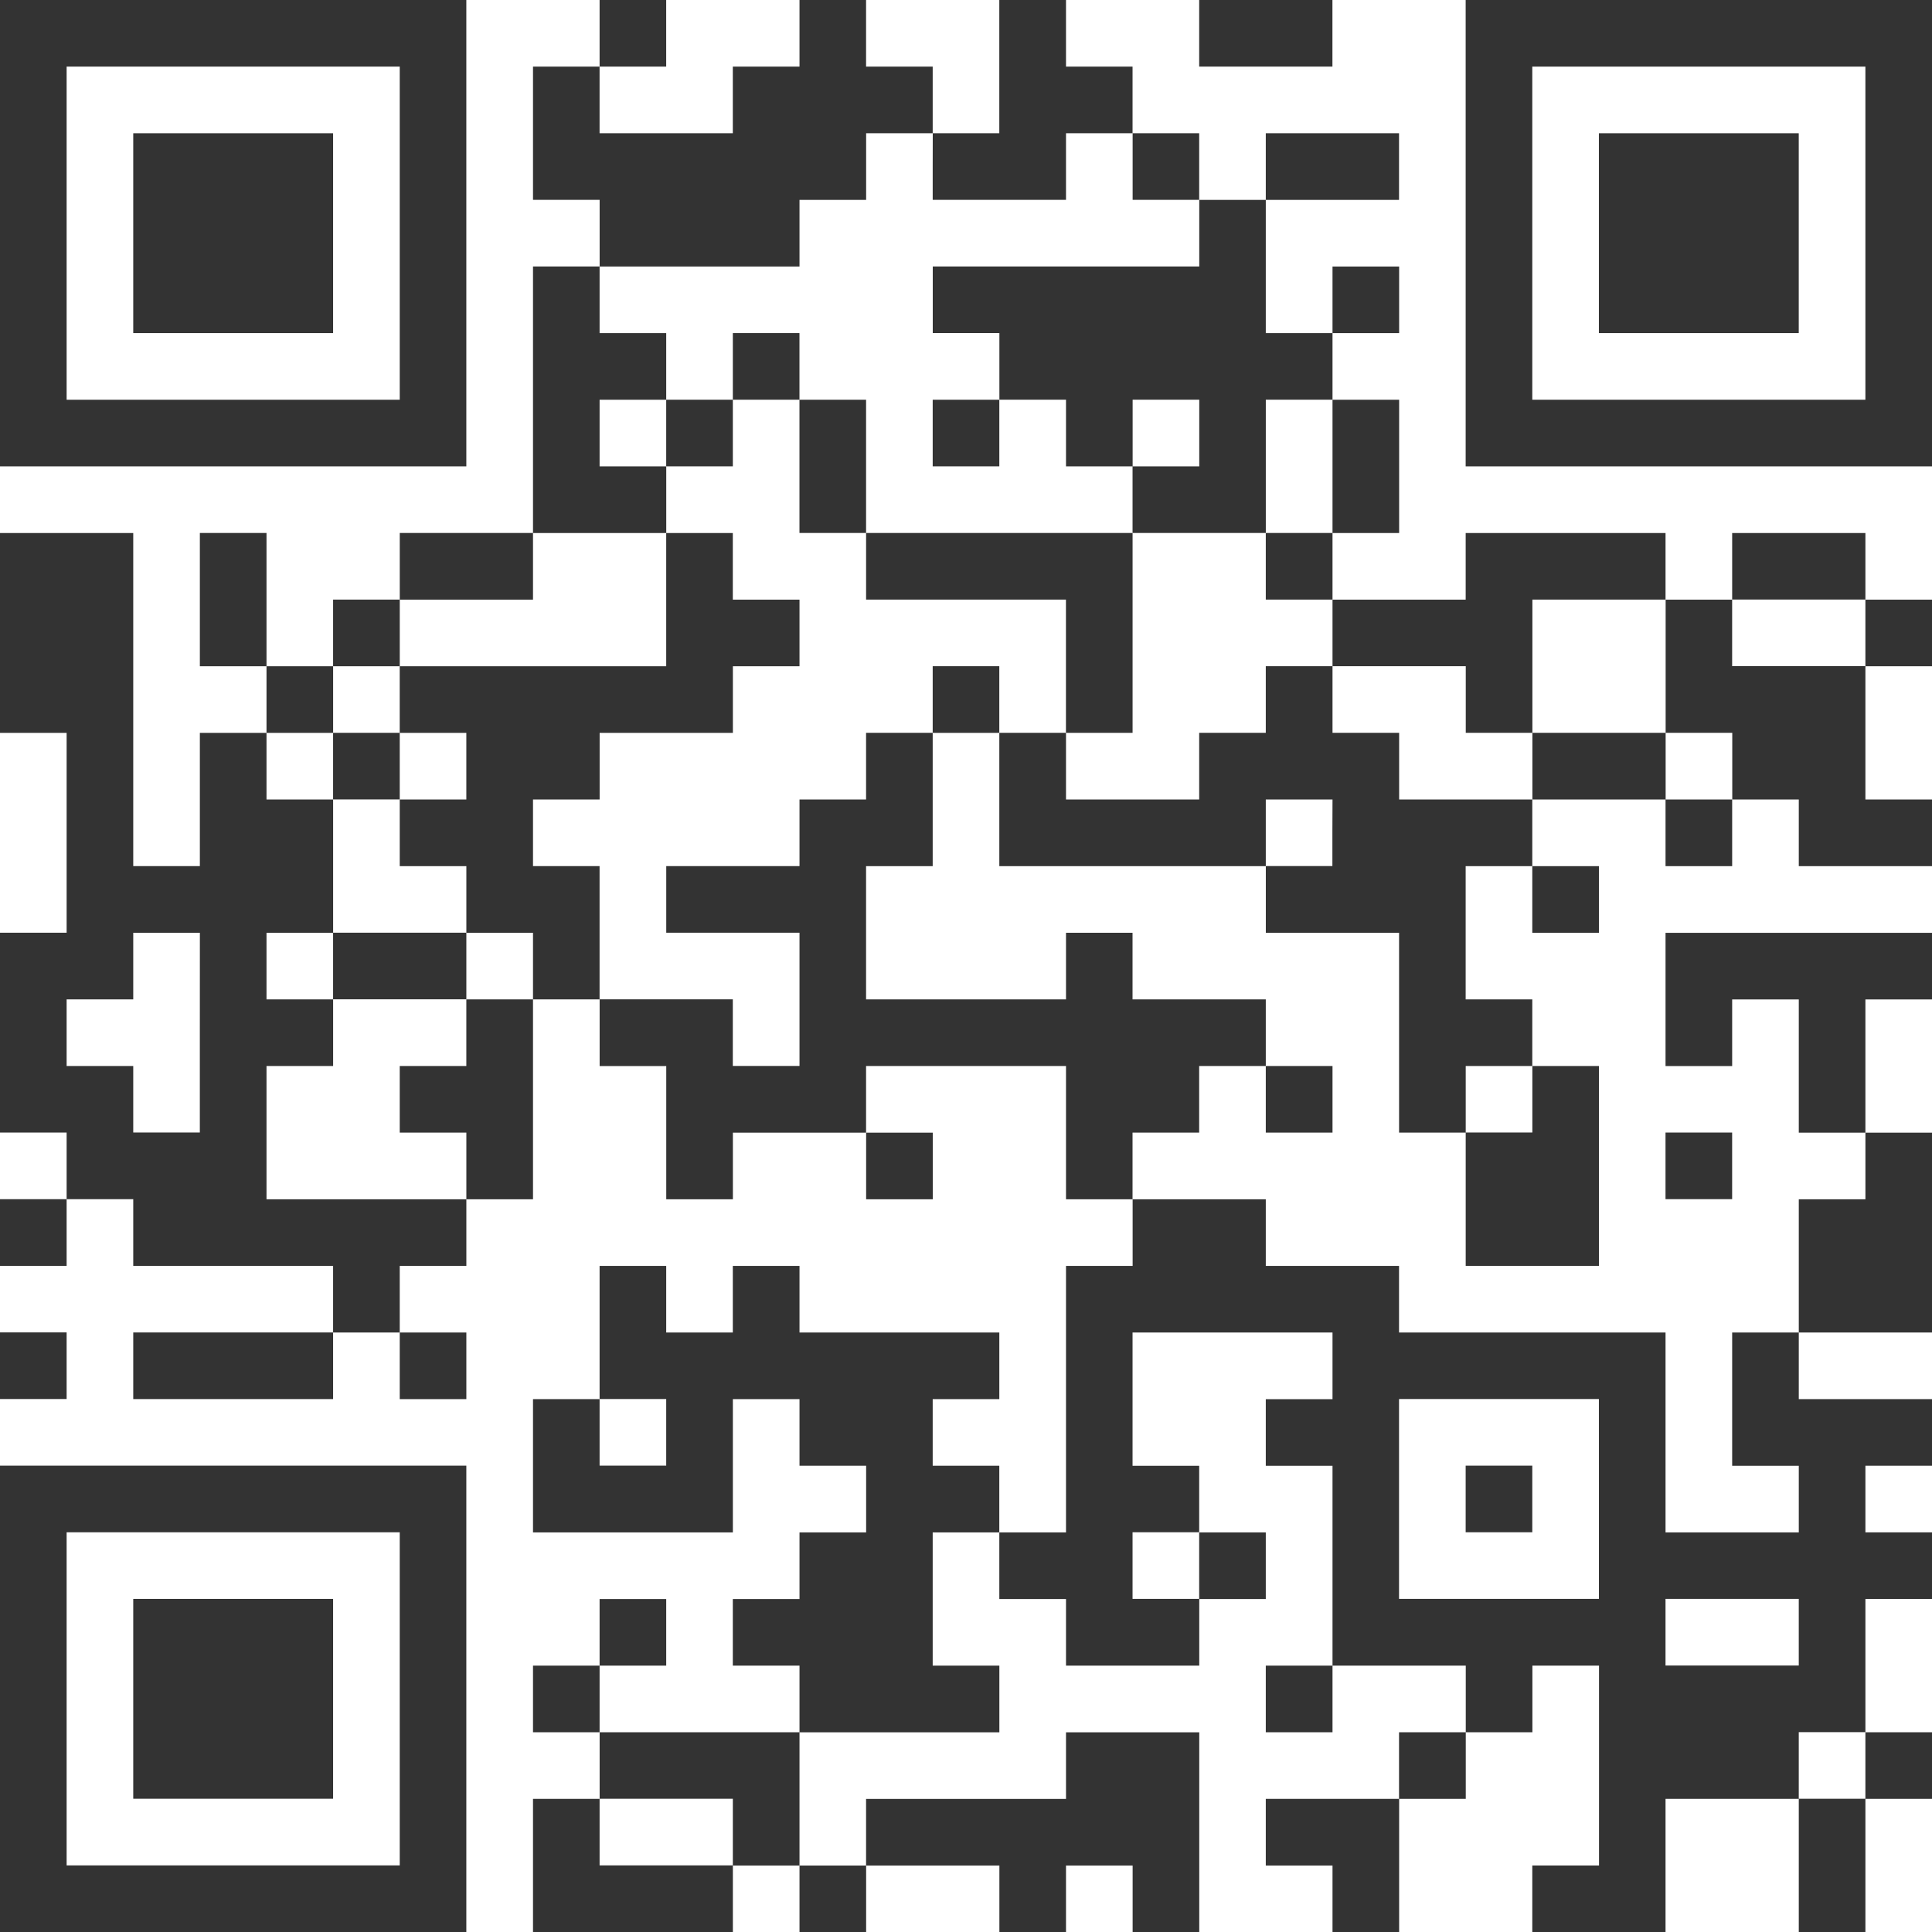 <svg xmlns="http://www.w3.org/2000/svg" width="94.968" height="94.968" viewBox="0 0 94.968 94.968">
  <g id="QR_745840" transform="translate(3.538 -11.462)">
    <g id="グループ_13" data-name="グループ 13" transform="translate(-3.538 11.462)">
      <path id="パス_7" data-name="パス 7" d="M35-313.538v11.462H57.923V-325H35Zm19.649,0v8.187H38.275v-16.374H54.649Z" transform="translate(-35 325)" fill="#333"/>
      <path id="パス_8" data-name="パス 8" d="M55-300.088v4.912h9.824V-305H55Z" transform="translate(-48.45 311.55)" fill="#333"/>
      <path id="パス_9" data-name="パス 9" d="M64.473-323.363v1.637H61.2v6.55h3.275v3.275H61.2v13.1h-6.55v3.275H51.374v3.275H48.1v-6.55H44.824v6.55H48.1v3.275H44.824v6.55H41.55V-298.8H35v9.824h3.275v9.824H35v9.824h3.275v3.275H35v3.275h3.275v-3.275H41.55v3.275h9.824v3.275H41.55v3.275h9.824V-259.5h3.275v3.275h3.275V-259.5H54.649v-3.275h3.275v-3.275H61.2v-9.824h3.275v3.275h3.275v6.55h3.275v-3.275h6.55v3.275h3.275v-3.275H77.572V-272.6H87.4v6.55h3.275v3.275H87.4v13.1H84.121v-3.275H80.847v-3.275h3.275V-259.5H74.3v-3.275H71.022v3.275H67.748v-3.275H64.473v6.55H61.2v6.55h9.824v-6.55H74.3v3.275h3.275v3.275H74.3v3.275H71.022v3.275H74.3v3.275H64.473v-3.275h3.275v-3.275H64.473v3.275H61.2v3.275h3.275v3.275H61.2v6.55h9.824v-3.275H74.3v3.275h3.275v-3.275h6.55v3.275H87.4v-3.275h3.275v3.275h3.275v-9.824H87.4v3.275H77.572v3.275H74.3v-6.55h9.824v-3.275H80.847v-6.55h3.275v3.275H87.4v3.275h6.55v-3.275H97.22v-3.275H93.946v-3.275H90.671v-6.55H100.5v3.275H97.22v3.275H100.5v9.824H97.22v3.275H100.5v-3.275h6.55v3.275H103.77v3.275H97.22v3.275H100.5v3.275h3.275v-6.55h3.275v-3.275h3.275v-3.275h3.275v9.824H110.32v3.275h6.55v-6.55h6.55v6.55h3.275v-6.55h3.275v-3.275h-3.275v-6.55h3.275v-3.275h-3.275v-3.275h3.275v-3.275h-6.55V-259.5h6.55v-9.824h-3.275v-6.549h3.275v-3.275h-13.1v6.55h3.275v-3.275h3.275v6.549h3.275v3.275h-3.275v6.55h-3.275v6.55h3.275v3.275h-6.55V-259.5h-13.1v-3.275H97.22v-3.275h-6.55v-3.275h3.275V-272.6H97.22v3.275H100.5V-272.6H97.22v-3.275h-6.55v-3.275H87.4v3.275H77.572v-6.55h3.275v-6.55h3.275v6.55h13.1v3.275h6.55v9.824h3.275v6.55h6.55V-272.6H110.32v-3.275h-3.275v-6.55h3.275v3.275h3.275v-3.275H110.32V-285.7h6.55v3.275h3.275V-285.7h3.275v3.275h6.55V-285.7h-3.275v-6.549h3.275v-3.275h-3.275V-298.8h-6.55v3.275h-3.275V-298.8h-9.824v3.275H100.5V-298.8h3.275v-6.55H100.5v-3.275h3.275V-311.9H100.5v3.275H97.22v-6.55h6.55v-3.275H97.22v3.275H93.946v-3.275H90.671v-3.275H87.4V-325H84.121v6.549H80.847v-3.275H77.572V-325H74.3v3.275H71.022v3.275h-6.55v-3.275h3.275V-325H64.473Zm16.374,6.549v1.637H87.4v-3.275h3.275v3.275h3.275v3.275h-13.1v3.275h3.275v3.275H87.4v3.275h3.275v-3.275h3.275v3.275H90.671v3.275h6.55v-6.55H100.5v6.55H97.22v3.275H100.5v3.275h6.55v3.275h3.275v-6.55h6.55v6.55h3.275v3.275h-3.275v-3.275h-6.55v3.275h-6.55v-3.275H100.5v-3.275H97.22v3.275H93.946v3.275H87.4v-3.275H84.121v-3.275H80.847v3.275H77.572v3.275H74.3v3.275h-6.55v3.275H74.3v6.55H71.022v-3.275h-6.55v-6.55H61.2V-285.7h3.275v-3.275h6.55v-3.275H74.3v-3.275H71.022V-298.8H67.748v6.55h-13.1v3.275h3.275v3.275H54.649v3.275h3.275v3.275H61.2v3.275H57.923v3.275H54.649v3.275h3.275v3.275H48.1v-6.55h3.275v-3.275H48.1v-3.275h3.275v-6.55H48.1v-3.275h3.275v-3.275h3.275v-3.275H61.2V-298.8h6.55v-3.275H64.473v-3.275h3.275v-3.275H64.473V-311.9H74.3v-3.275h3.275v-3.275h3.275Zm45.847,22.923v1.637h-6.55v-3.275h6.55Zm-26.2,9.824v1.637H97.22V-285.7H100.5Zm-55.671,9.824v4.912H41.55V-272.6H38.275v-3.275H41.55v-3.275h3.275Zm65.5,3.275v1.637h-3.275V-272.6h3.275ZM67.748-254.593v1.637H64.473v-3.275h3.275Zm45.847,3.275v4.912H103.77v-9.824h9.824Zm-19.649,3.275v1.637H90.671v-3.275h3.275Zm29.473,3.275v1.637h-6.55v-3.275h6.55Zm3.275,6.55v1.637h-3.275v-3.275h3.275Zm-55.671,3.275v1.637h-6.55v-3.275h6.55Z" transform="translate(-35 325)" fill="#333"/>
      <path id="パス_10" data-name="パス 10" d="M138.275-273.363v1.637H135v3.275h3.275v-3.275h3.275v6.55h3.275v3.275h9.824v6.55h3.275v-9.824h-13.1v-6.55H141.55V-275h-3.275Z" transform="translate(-102.252 291.374)" fill="#333"/>
      <path id="パス_11" data-name="パス 11" d="M175-263.363v1.637h3.275V-265H175Z" transform="translate(-129.153 284.649)" fill="#333"/>
      <path id="パス_12" data-name="パス 12" d="M85-213.363v1.637h3.275V-215H85Z" transform="translate(-68.626 251.022)" fill="#333"/>
      <path id="パス_13" data-name="パス 13" d="M85-183.363v1.637h6.55V-185H85Z" transform="translate(-68.626 230.847)" fill="#333"/>
      <path id="パス_14" data-name="パス 14" d="M255-103.363v1.637h3.275V-105H255Z" transform="translate(-182.955 177.045)" fill="#333"/>
      <path id="パス_15" data-name="パス 15" d="M215-323.363v1.637h6.55V-325H215Z" transform="translate(-156.054 325)" fill="#333"/>
      <path id="パス_16" data-name="パス 16" d="M255-313.538v11.462h22.923V-325H255Zm19.649,0v8.187H258.275v-16.374h16.374Z" transform="translate(-182.955 325)" fill="#333"/>
      <path id="パス_17" data-name="パス 17" d="M275-300.088v4.912h9.824V-305H275Z" transform="translate(-196.406 311.55)" fill="#333"/>
      <path id="パス_18" data-name="パス 18" d="M285-153.363v1.637h3.275V-155H285Z" transform="translate(-203.131 210.671)" fill="#333"/>
      <path id="パス_19" data-name="パス 19" d="M35-123.363v1.637h3.275V-125H35Z" transform="translate(-35 190.495)" fill="#333"/>
      <path id="パス_20" data-name="パス 20" d="M35-93.538v11.462H57.923V-105H35Zm19.649,0v8.187H38.275v-16.374H54.649Z" transform="translate(-35 177.045)" fill="#333"/>
      <path id="パス_21" data-name="パス 21" d="M55-80.088v4.912h9.824V-85H55Z" transform="translate(-48.45 163.594)" fill="#333"/>
    </g>
  </g>
</svg>

